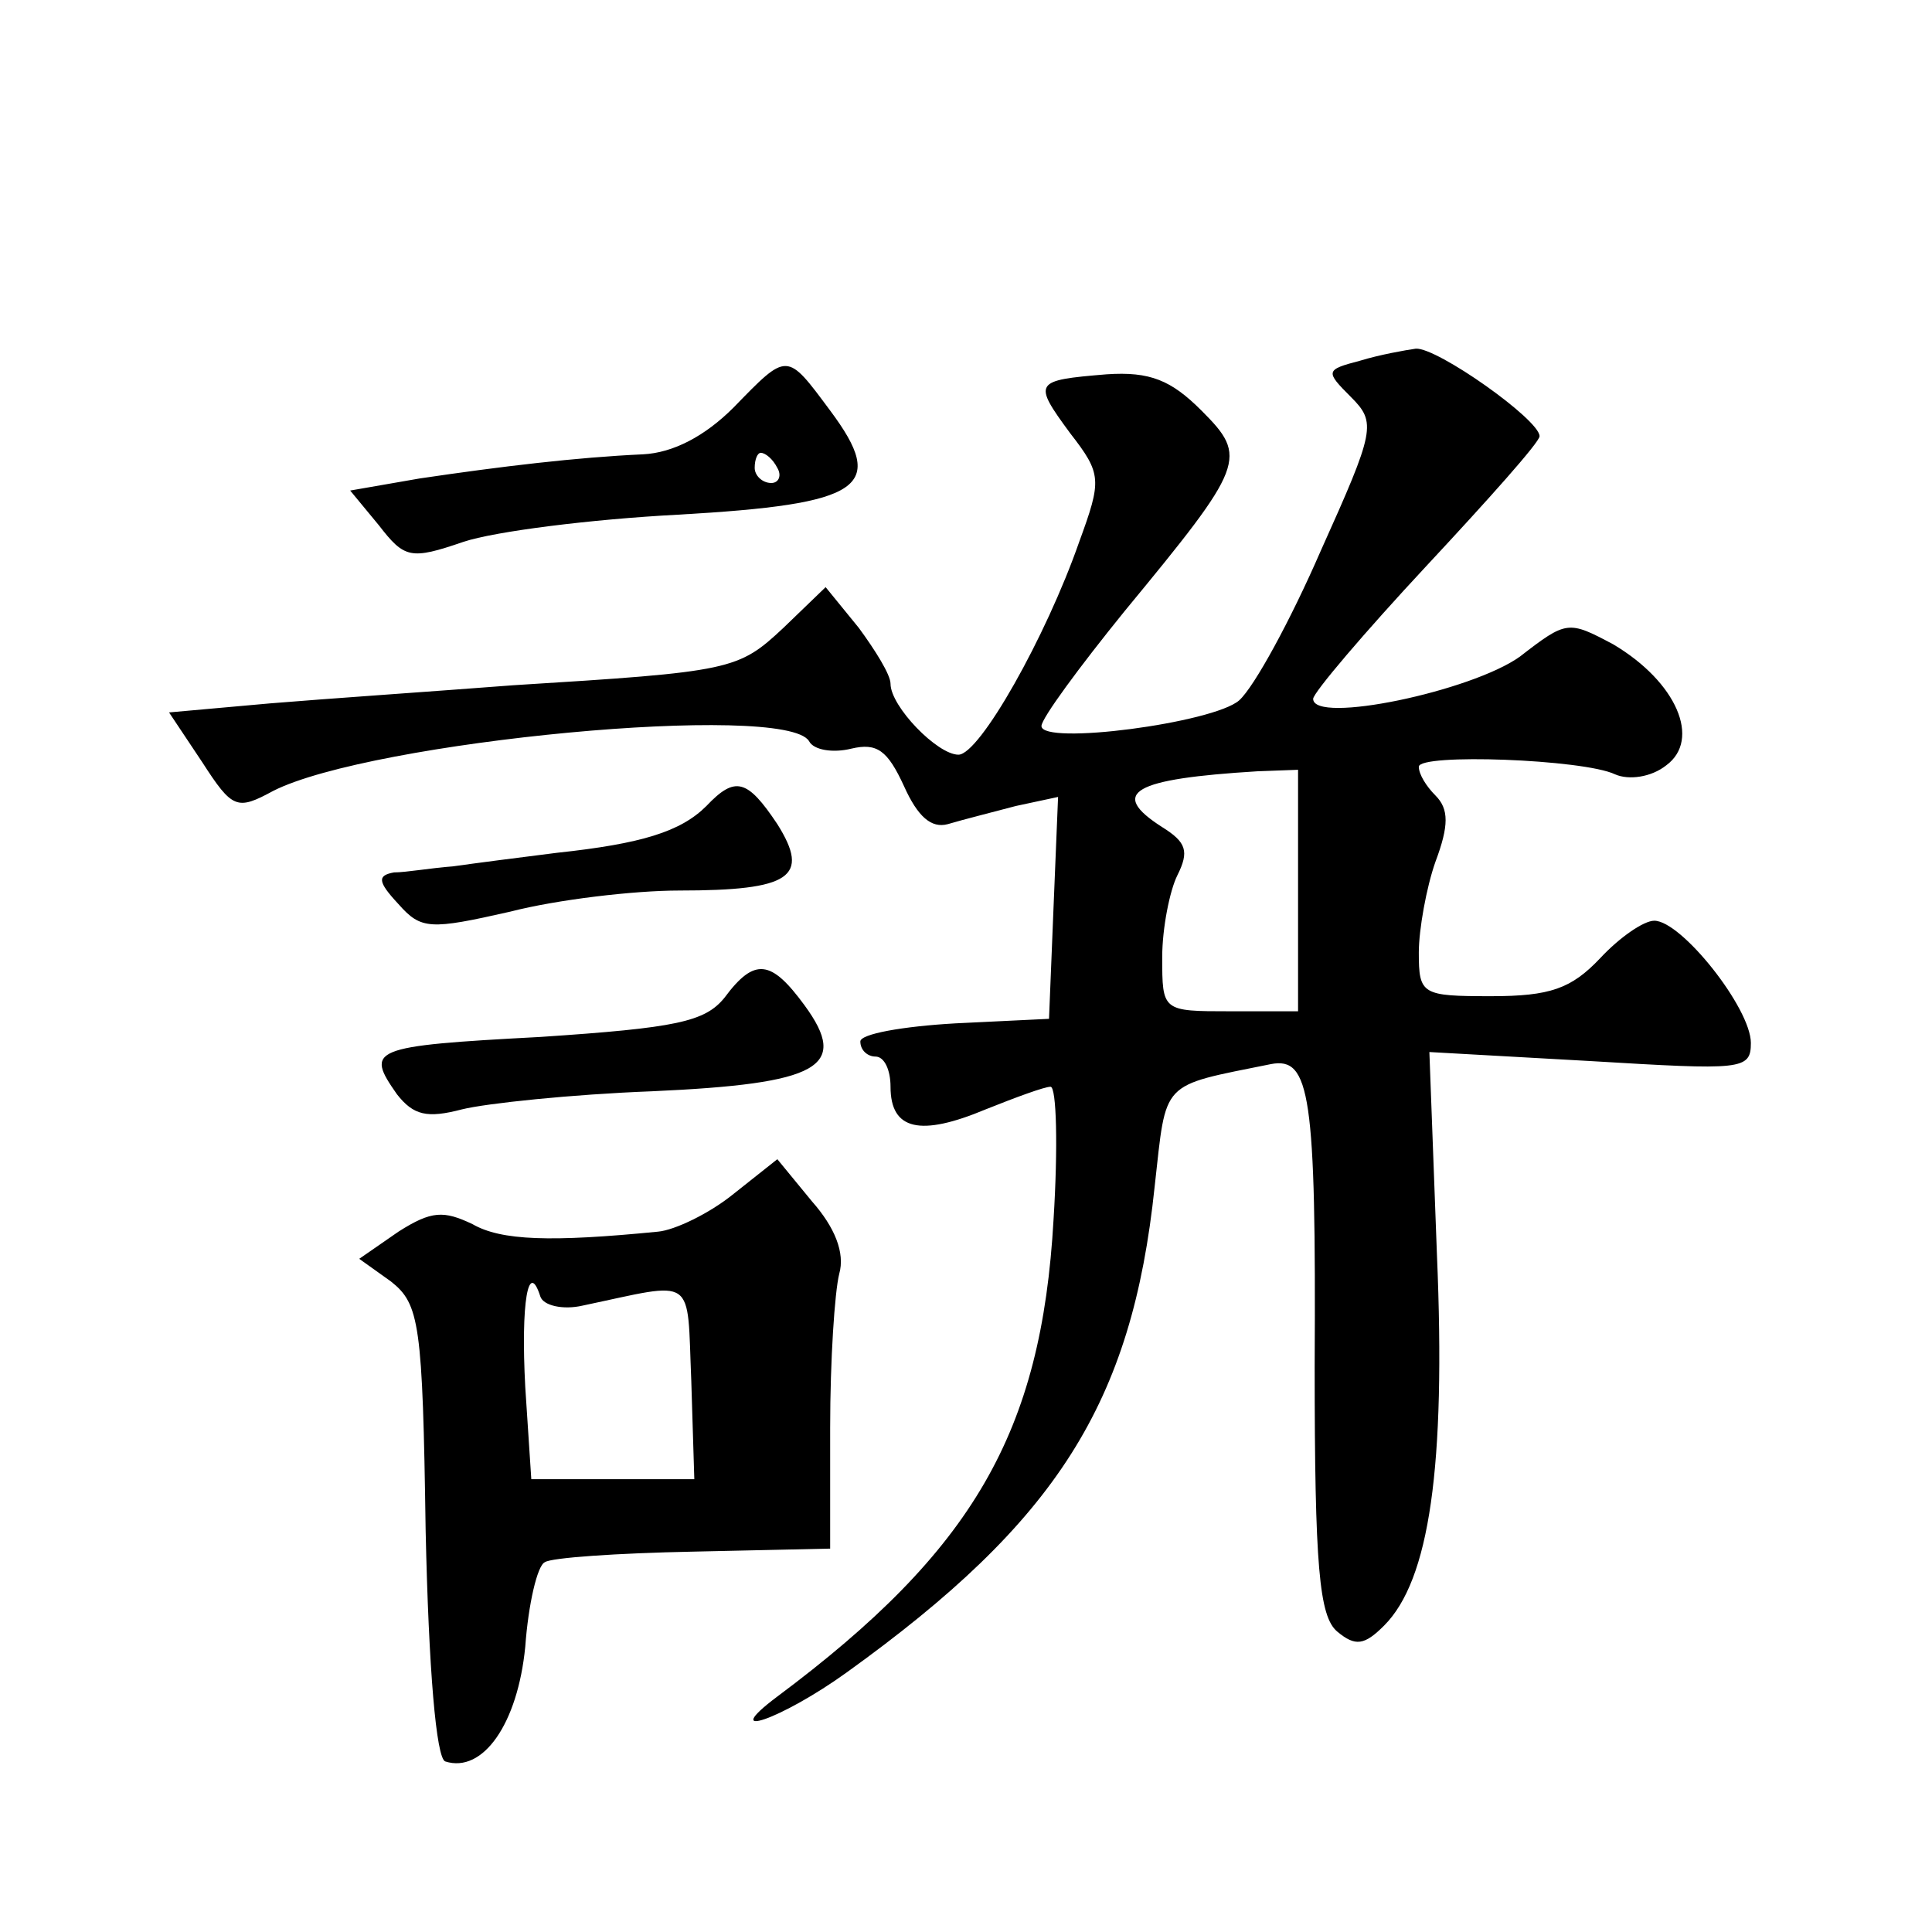 <?xml version="1.0" standalone="no"?>
<!DOCTYPE svg PUBLIC "-//W3C//DTD SVG 20010904//EN"
 "http://www.w3.org/TR/2001/REC-SVG-20010904/DTD/svg10.dtd">
<svg version="1.0" xmlns="http://www.w3.org/2000/svg"
 width="128pt" height="128pt" viewBox="0 0 128 128"
 preserveAspectRatio="xMidYMid meet">
<g transform="translate(0,128) scale(0.1,-0.1)"
fill="#0" stroke="none">
<path d="M901 1041 c-23 -6 -23 -7 -6 -24 17 -17 16 -22 -20 -102 -20 -46 -44 -90
-54 -99 -17 -15 -131 -30 -131 -17 0 5 25 39 55 76 80 97 82 102 51 133 -20 20
-34 26 -63 24 -48 -4 -49 -5 -24 -39 21 -27 21 -31 6 -72 -22 -63 -66 -141 -80
-141 -14 0 -45 32 -45 47 0 6 -10 22 -21 37 l-22 27 -28 -27 c-30 -28 -34 -29 -179
-38 -52 -4 -125 -9 -161 -12 l-67 -6 22 -33 c20 -31 23 -32 47 -19 65 33 339 59
355 33 3 -6 16 -8 28 -5 17 4 24 -1 35 -25 9 -20 18 -28 29 -25 10 3 30 8 45 12
l28 6 -3 -73 -3 -74 -62 -3 c-35 -2 -63 -7 -63 -12 0 -6 5 -10 10 -10 6 0 10 -9
10 -20 0 -29 20 -33 63 -15 20 8 39 15 43 15 4 0 5 -40 2 -88 -8 -141 -53 -219
-183 -316 -40 -30 3 -15 46 16 139 100 189 178 204 322 8 71 3 66 77 81 26 5 30
-20 29 -200 0 -133 3 -166 15 -176 12 -10 18 -9 31 4 30 30 41 105 35 246 l-5 134
107 -6 c100 -6 106 -6 106 12 0 23 -46 81 -64 81 -7 0 -23 -11 -36 -25 -19 -20
-33 -25 -72 -25 -46 0 -48 1 -48 29 0 15 5 43 11 60 9 24 9 35 0 44 -6 6 -11 14
-11 19 0 9 109 5 130 -5 9 -4 24 -2 34 6 23 17 7 55 -35 80 -30 16 -31 16 -62 -8
-32 -23 -137 -45 -137 -28 0 4 34 44 75 88 41 44 75 82 75 86 0 11 -68 59 -82 58
-7 -1 -24 -4 -37 -8z m-41 -351 l0 -80 -45 0 c-45 0 -45 0 -45 36 0 19 5 44 10
54 8 16 6 22 -10 32 -36 23 -19 32 63 37 l27 1 0 -80z M486 1010 c-19 -19 -40 -30
-60 -31 -44 -2 -94 -8 -148 -16 l-46 -8 19 -23 c17 -22 21 -23 56 -11 21 7 85 15
142 18 123 7 139 18 101 69 -29 39 -28 39 -64 2z m29 -40 c3 -5 1 -10 -4 -10 -6
0 -11 5 -11 10 0 6 2 10 4 10 3 0 8 -4 11 -10z M468 746 c-17 -17 -43 -25 -99 -31
-24 -3 -55 -7 -69 -9 -14 -1 -31 -4 -39 -4 -11 -2 -11 -6 3 -21 15 -17 21 -17 74
-5 31 8 82 14 112 14 74 0 87 9 65 44 -20 30 -28 32 -47 12z M480 619 c-13 -16
-32 -20 -122 -26 -113 -6 -116 -8 -95 -38 11 -14 20 -16 43 -10 16 4 73 10 126
12 111 5 131 16 101 57 -22 30 -33 32 -53 5z M486 489 c-16 -13 -39 -24 -50 -25
-71 -7 -104 -6 -123 5 -19 9 -27 9 -49 -5 l-26 -18 21 -15 c19 -15 21 -28 23 -165
2 -92 7 -151 13 -153 25 -8 48 25 53 76 2 28 8 54 13 56 4 3 48 6 98 7 l91 2 0
80 c0 45 3 90 6 102 4 14 -3 31 -18 48 l-23 28 -29 -23z m-100 -74 c76 16 69 21
72 -50 l2 -65 -54 0 -54 0 -4 61 c-3 56 2 85 10 60 2 -6 15 -9 28 -6z"/>
</g>
</svg>
